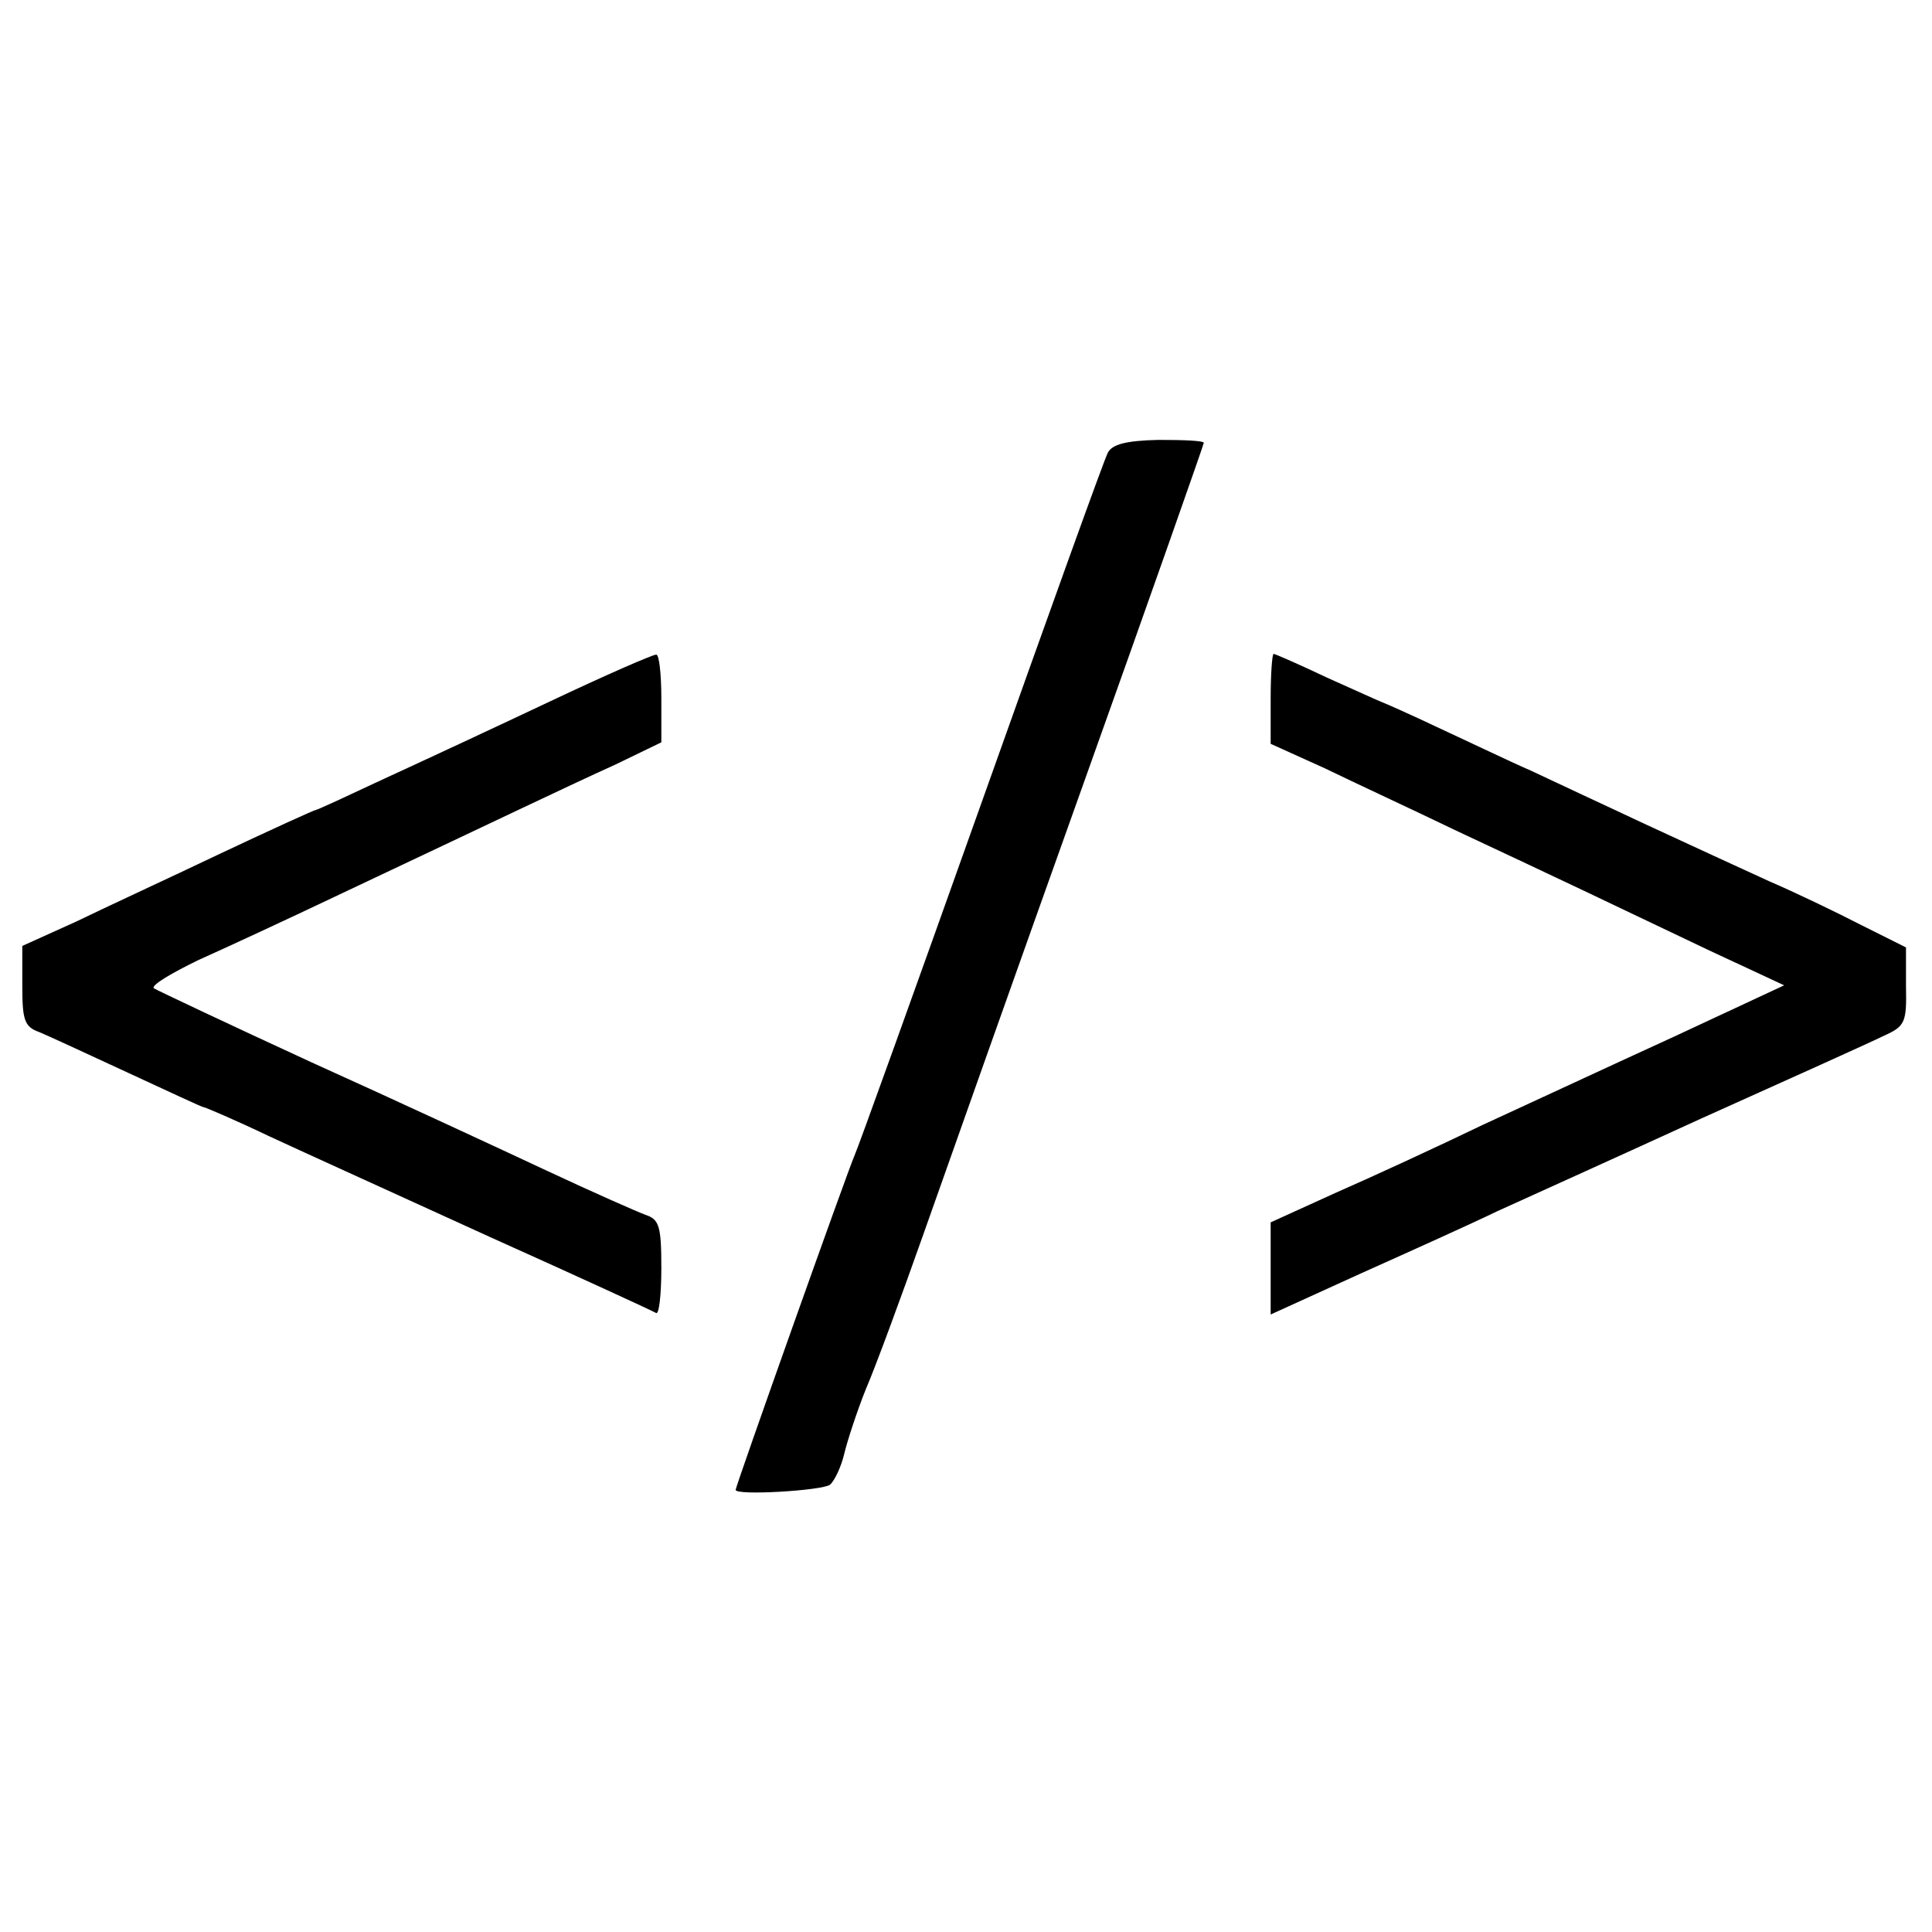 <?xml version="1.0" standalone="no"?>
<!DOCTYPE svg PUBLIC "-//W3C//DTD SVG 20010904//EN"
 "http://www.w3.org/TR/2001/REC-SVG-20010904/DTD/svg10.dtd">
<svg version="1.0" xmlns="http://www.w3.org/2000/svg"
 width="260pt" height="260pt" viewBox="0 0 260 260"
 preserveAspectRatio="xMidYMid meet">
<g transform="translate(0,260) scale(0.1,-0.1)"
fill="#000000" stroke="none">
<path d="M1491 1991 c-5 -9 -81 -221 -170 -471 -89 -250 -166 -464 -171 -475
-9 -20 -160 -445 -160 -450 0 -8 117 -1 127 7 6 5 15 24 19 41 4 17 17 57 29
87 13 30 48 125 78 210 30 85 127 359 216 608 89 249 161 454 161 456 0 3 -27
4 -61 4 -44 -1 -62 -6 -68 -17z"/>
<path d="M740 1656 c-74 -35 -175 -82 -223 -104 -49 -23 -90 -42 -92 -42 -2 0
-59 -26 -127 -58 -67 -32 -156 -73 -195 -92 l-73 -33 0 -54 c0 -46 3 -55 23
-62 12 -5 66 -30 120 -55 54 -25 99 -46 101 -46 2 0 42 -17 88 -39 45 -21 180
-82 298 -136 118 -53 218 -99 223 -102 4 -2 7 25 7 61 0 56 -3 65 -21 71 -11
4 -70 30 -132 59 -62 29 -204 95 -317 146 -113 52 -208 97 -213 100 -4 4 23
20 60 38 38 17 120 55 183 85 231 109 316 150 378 178 l62 30 0 59 c0 33 -3
60 -7 59 -5 0 -69 -28 -143 -63z"/>
<path d="M1710 1660 l0 -61 73 -33 c39 -19 119 -56 177 -84 58 -27 134 -63
170 -80 36 -17 111 -53 168 -80 l103 -48 -148 -69 c-81 -37 -197 -91 -258
-119 -60 -29 -149 -70 -197 -91 l-88 -40 0 -62 0 -62 123 56 c67 30 149 67
182 83 33 15 157 71 275 125 118 53 229 103 245 111 29 13 31 18 30 67 l0 52
-60 30 c-33 17 -89 44 -124 59 -35 16 -109 50 -165 76 -56 26 -126 59 -156 73
-30 13 -86 40 -125 58 -38 18 -72 33 -75 34 -3 1 -36 16 -74 33 -38 18 -70 32
-72 32 -2 0 -4 -27 -4 -60z"/>
</g>
</svg>
